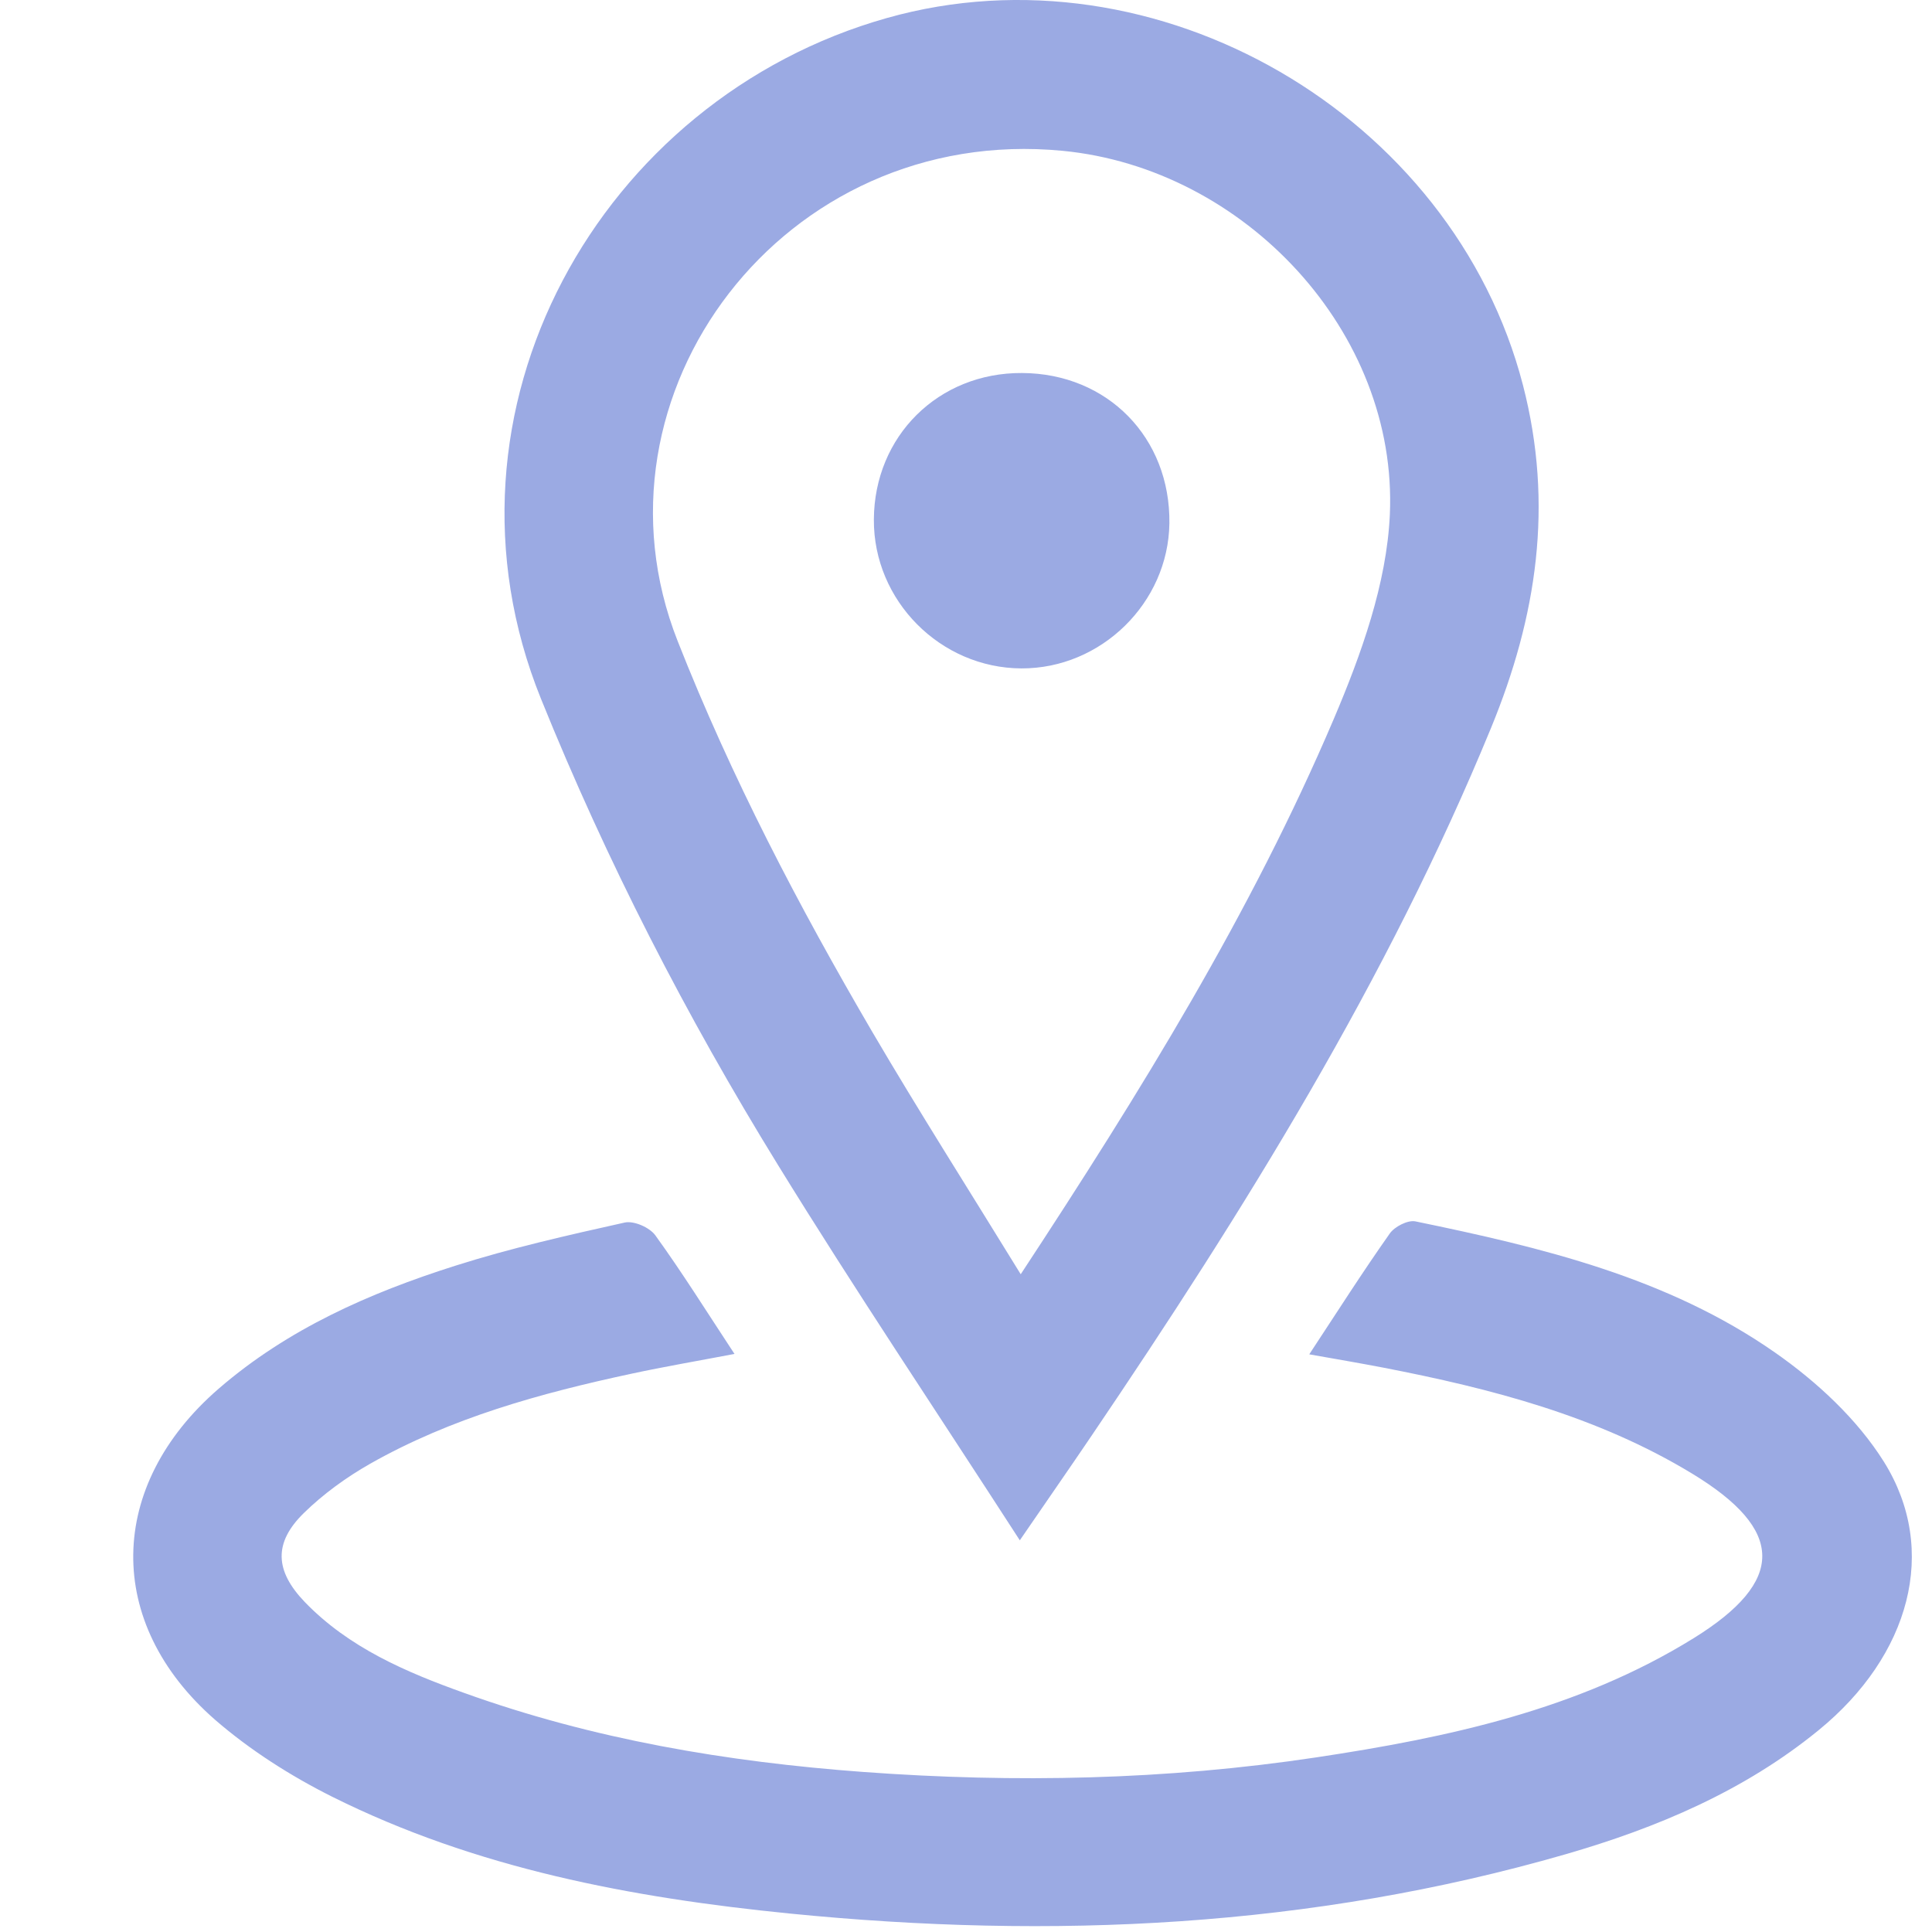 <svg width="29" height="29" viewBox="0 0 29 29" fill="none" xmlns="http://www.w3.org/2000/svg">
<path d="M15.308 23.121C14.059 21.188 12.83 19.358 11.676 17.484C10.301 15.252 9.106 12.928 8.121 10.491C6.368 6.156 9.011 1.483 13.314 0.27C17.357 -0.871 21.811 1.722 22.861 5.784C23.324 7.577 23.069 9.253 22.382 10.924C20.824 14.717 18.674 18.17 16.386 21.549C16.056 22.037 15.717 22.523 15.306 23.123L15.308 23.121ZM15.322 19.126C17.131 16.372 18.784 13.696 20.02 10.793C20.433 9.822 20.815 8.76 20.862 7.726C20.986 4.988 18.685 2.529 15.952 2.264C11.762 1.858 8.71 5.917 10.172 9.623C10.978 11.67 11.988 13.599 13.092 15.487C13.793 16.682 14.536 17.849 15.322 19.128V19.126Z" fill="#9BAAE3"/>
<path d="M19.653 20.328C20.08 19.679 20.457 19.088 20.862 18.514C20.934 18.412 21.131 18.311 21.244 18.333C23.139 18.724 25.029 19.174 26.642 20.301C27.27 20.739 27.877 21.301 28.279 21.943C29.108 23.271 28.666 24.854 27.299 25.97C26.179 26.885 24.873 27.436 23.5 27.833C19.68 28.936 15.789 29.114 11.856 28.723C9.476 28.486 7.142 28.046 4.983 26.968C4.362 26.657 3.754 26.27 3.23 25.816C1.561 24.36 1.602 22.299 3.282 20.845C4.319 19.948 5.546 19.408 6.831 19C7.664 18.735 8.523 18.541 9.376 18.351C9.514 18.32 9.751 18.424 9.837 18.543C10.239 19.099 10.603 19.682 11.025 20.323C10.479 20.427 9.975 20.513 9.473 20.621C8.114 20.913 6.774 21.281 5.555 21.972C5.198 22.175 4.852 22.426 4.561 22.711C4.102 23.16 4.127 23.58 4.574 24.046C5.238 24.734 6.097 25.1 6.969 25.412C8.904 26.108 10.912 26.447 12.961 26.598C15.238 26.765 17.503 26.718 19.757 26.379C21.736 26.081 23.69 25.663 25.422 24.59C26.804 23.734 26.795 22.966 25.399 22.119C23.974 21.254 22.384 20.843 20.765 20.529C20.421 20.463 20.078 20.404 19.658 20.33L19.653 20.328Z" fill="#9BAAE3"/>
<path d="M17.553 7.855C17.537 9.048 16.53 10.037 15.332 10.033C14.115 10.028 13.11 9.016 13.117 7.799C13.123 6.545 14.086 5.592 15.341 5.599C16.625 5.605 17.569 6.57 17.553 7.855Z" fill="#9BAAE3"/>
</svg>
